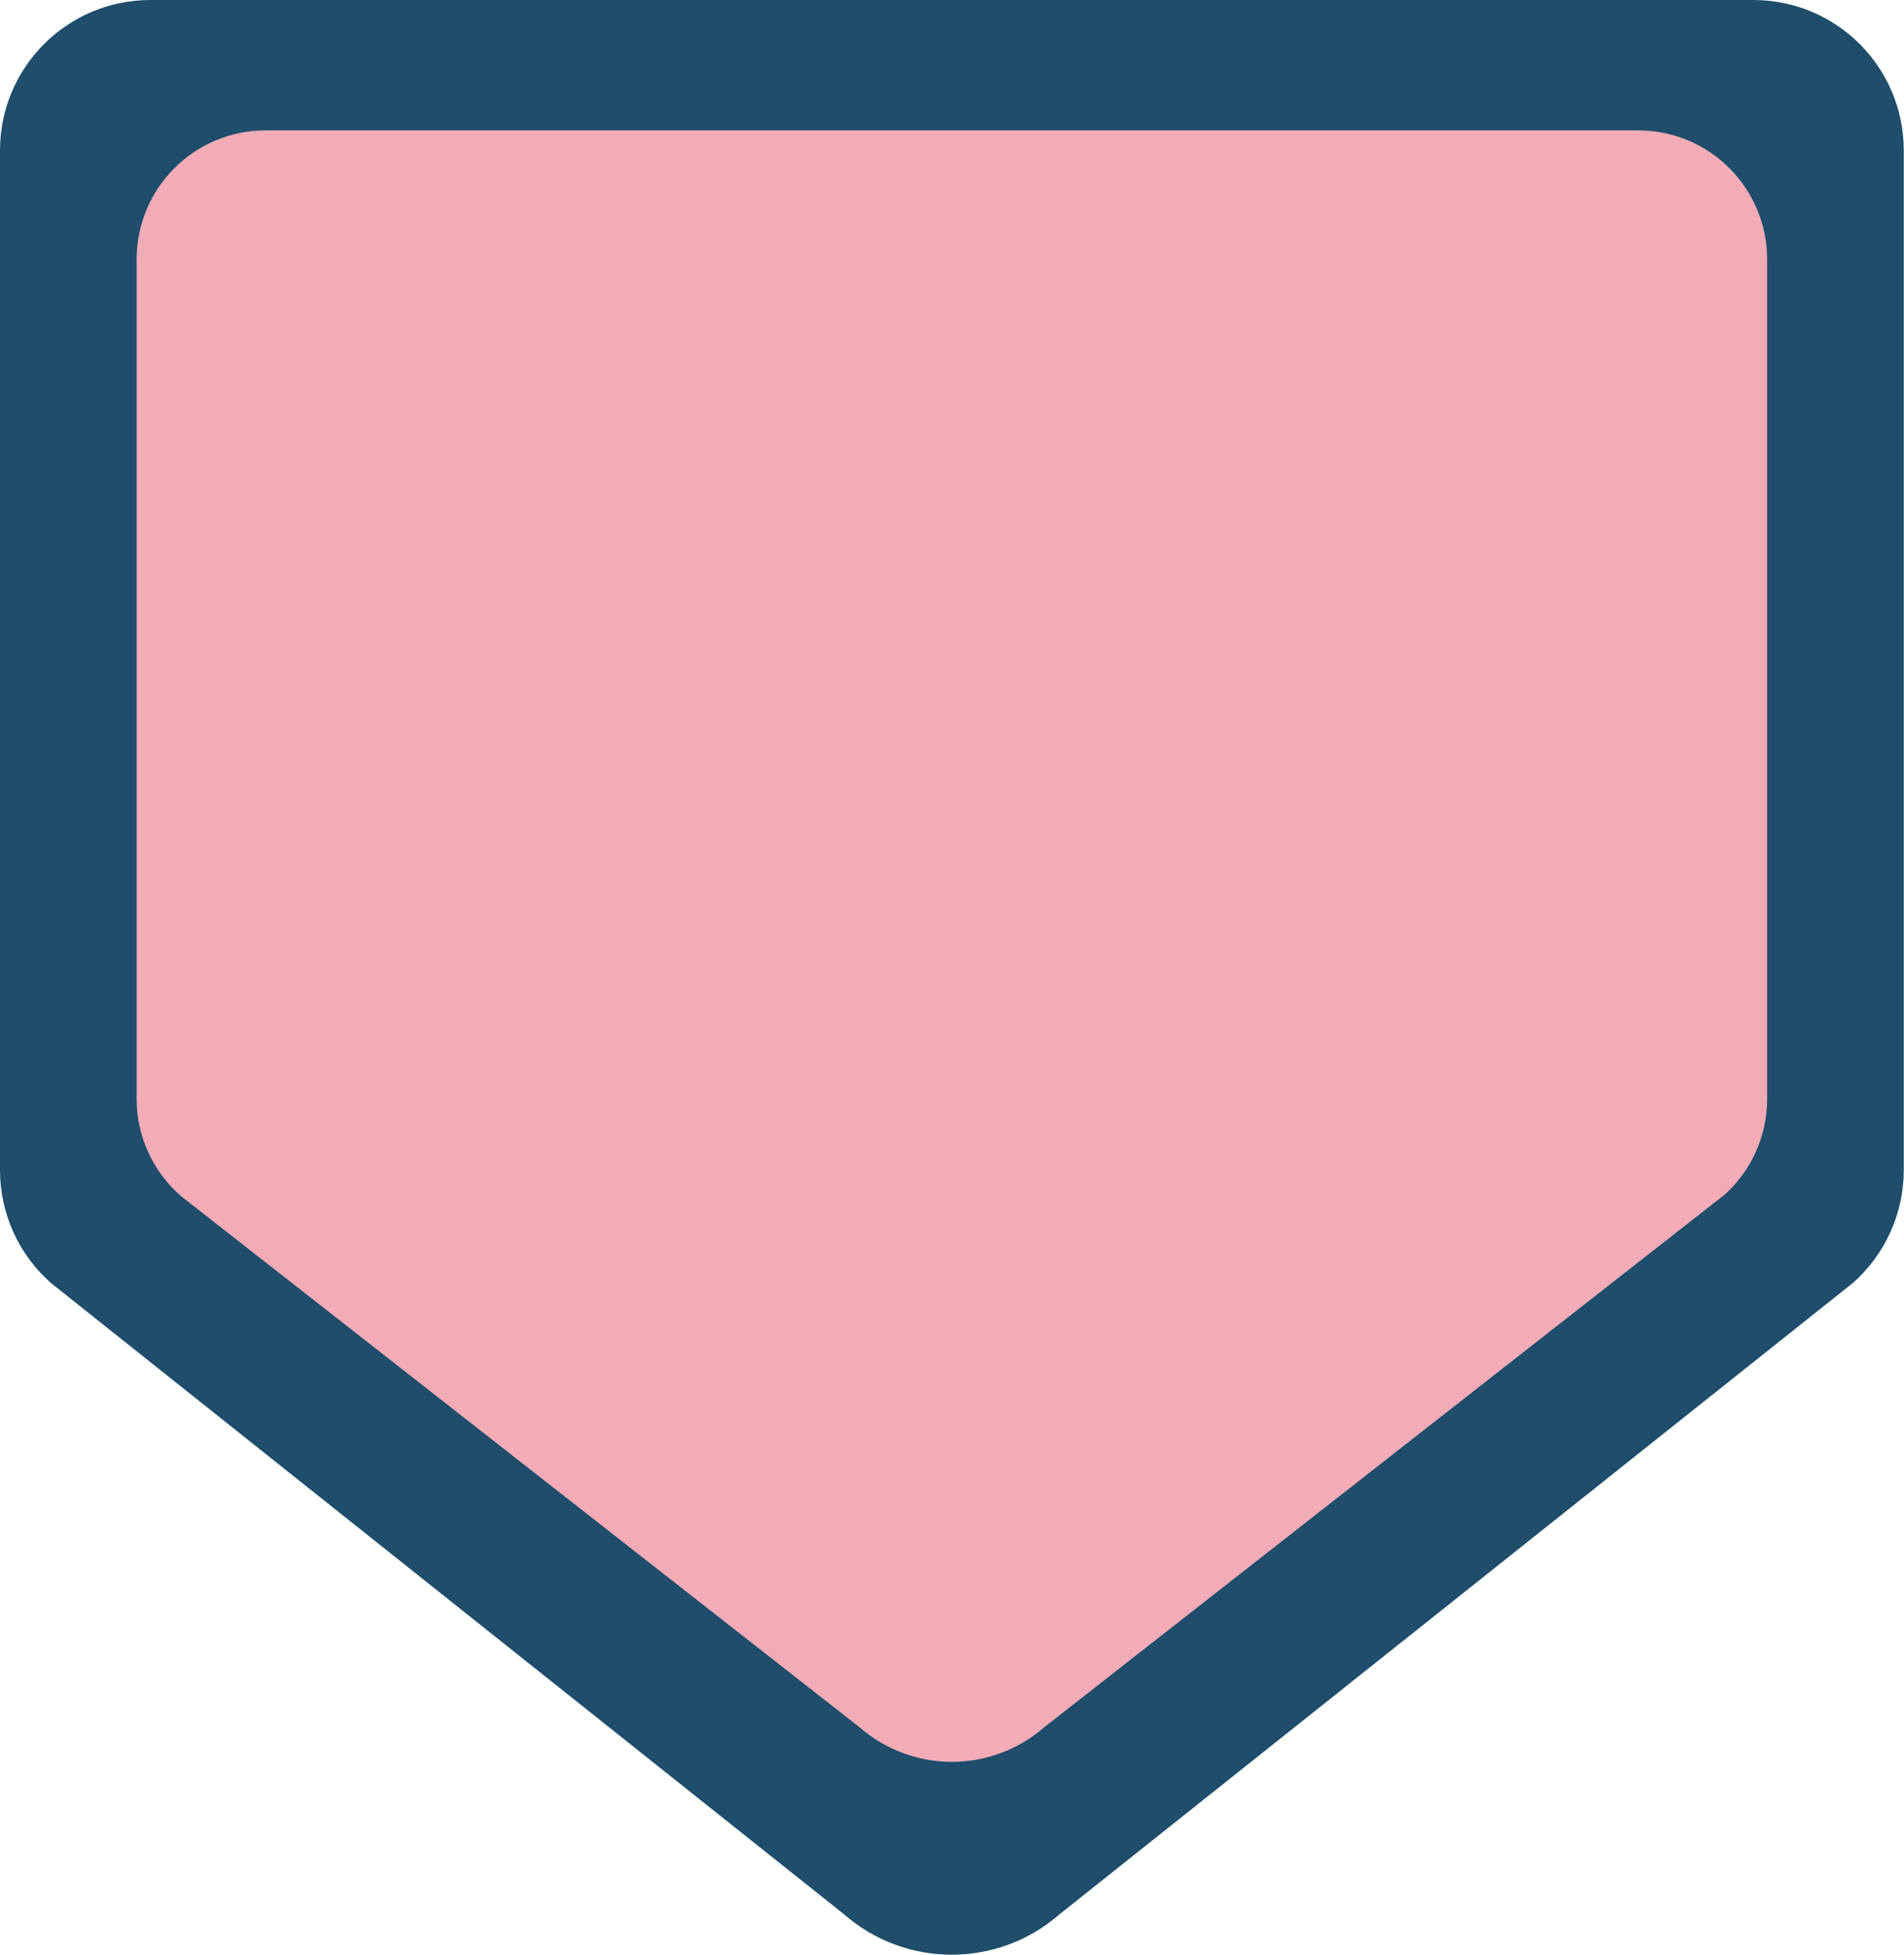 <?xml version="1.0" encoding="UTF-8"?><svg id="Layer_2" xmlns="http://www.w3.org/2000/svg" viewBox="0 0 81.51 83.65"><g id="_レイヤー_3"><path d="M79.3,54.92l-33.93,26.99c-2.65,2.32-6.6,2.32-9.25,0L2.2,54.92c-1.4-1.22-2.2-2.99-2.2-4.85V6.44C0,2.88,2.88,0,6.44,0h68.62c3.56,0,6.44,2.88,6.44,6.44v43.63c0,1.86-.8,3.63-2.2,4.85Z" fill="#1f4d6b" stroke-width="0"/><path d="M73.76,51.18l-29.05,22.73c-2.27,1.98-5.65,1.98-7.92,0L7.74,51.18c-1.2-1.05-1.89-2.56-1.89-4.15V11.1c0-3.05,2.47-5.52,5.52-5.52h58.76c3.05,0,5.52,2.47,5.52,5.52v35.94c0,1.59-.69,3.1-1.89,4.15Z" fill="#f3acb6" stroke-width="0"/></g></svg>